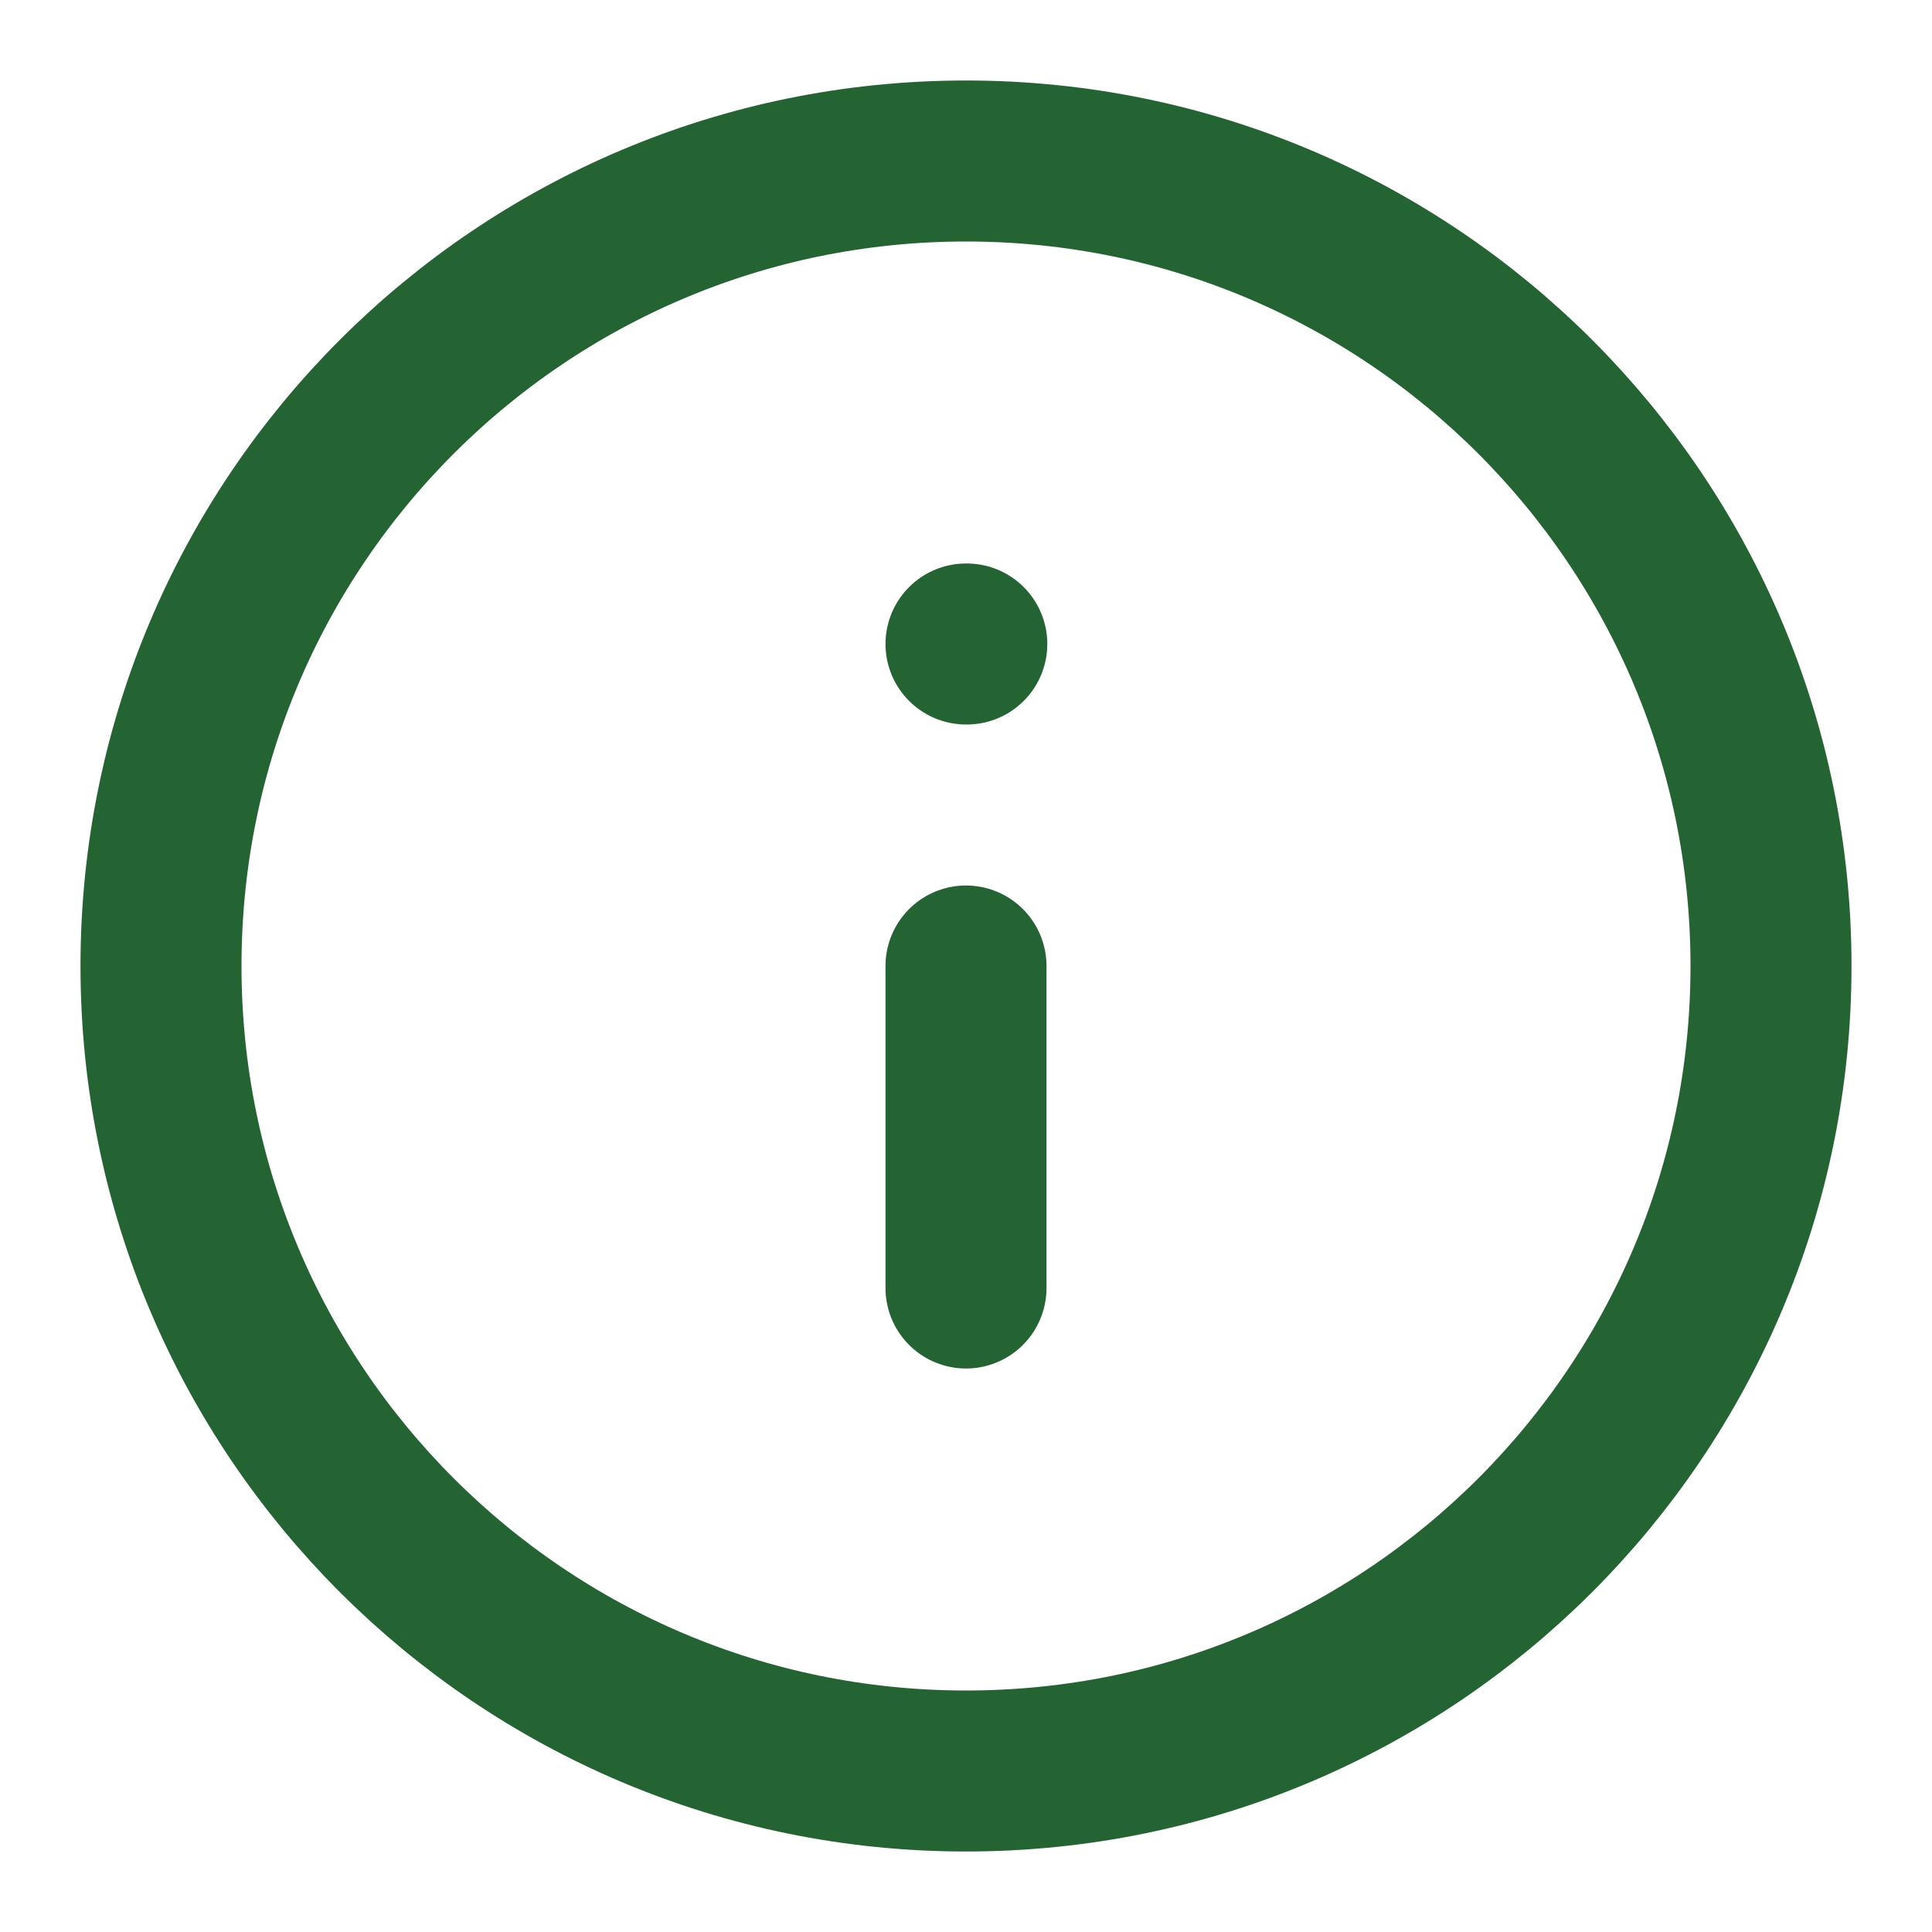 <svg width="24" height="24" viewBox="0 0 24 24" fill="none" xmlns="http://www.w3.org/2000/svg">
<path d="M12 22C17.523 22 22 17.523 22 12C22 6.477 17.523 2 12 2C6.477 2 2 6.477 2 12C2 17.523 6.477 22 12 22Z" stroke="#246432" stroke-width="2" stroke-linecap="round" stroke-linejoin="round"/>
<path d="M12 16V12" stroke="#246432" stroke-width="2" stroke-linecap="round" stroke-linejoin="round"/>
<path d="M12 8H12.01" stroke="#246432" stroke-width="2" stroke-linecap="round" stroke-linejoin="round"/>
</svg>
